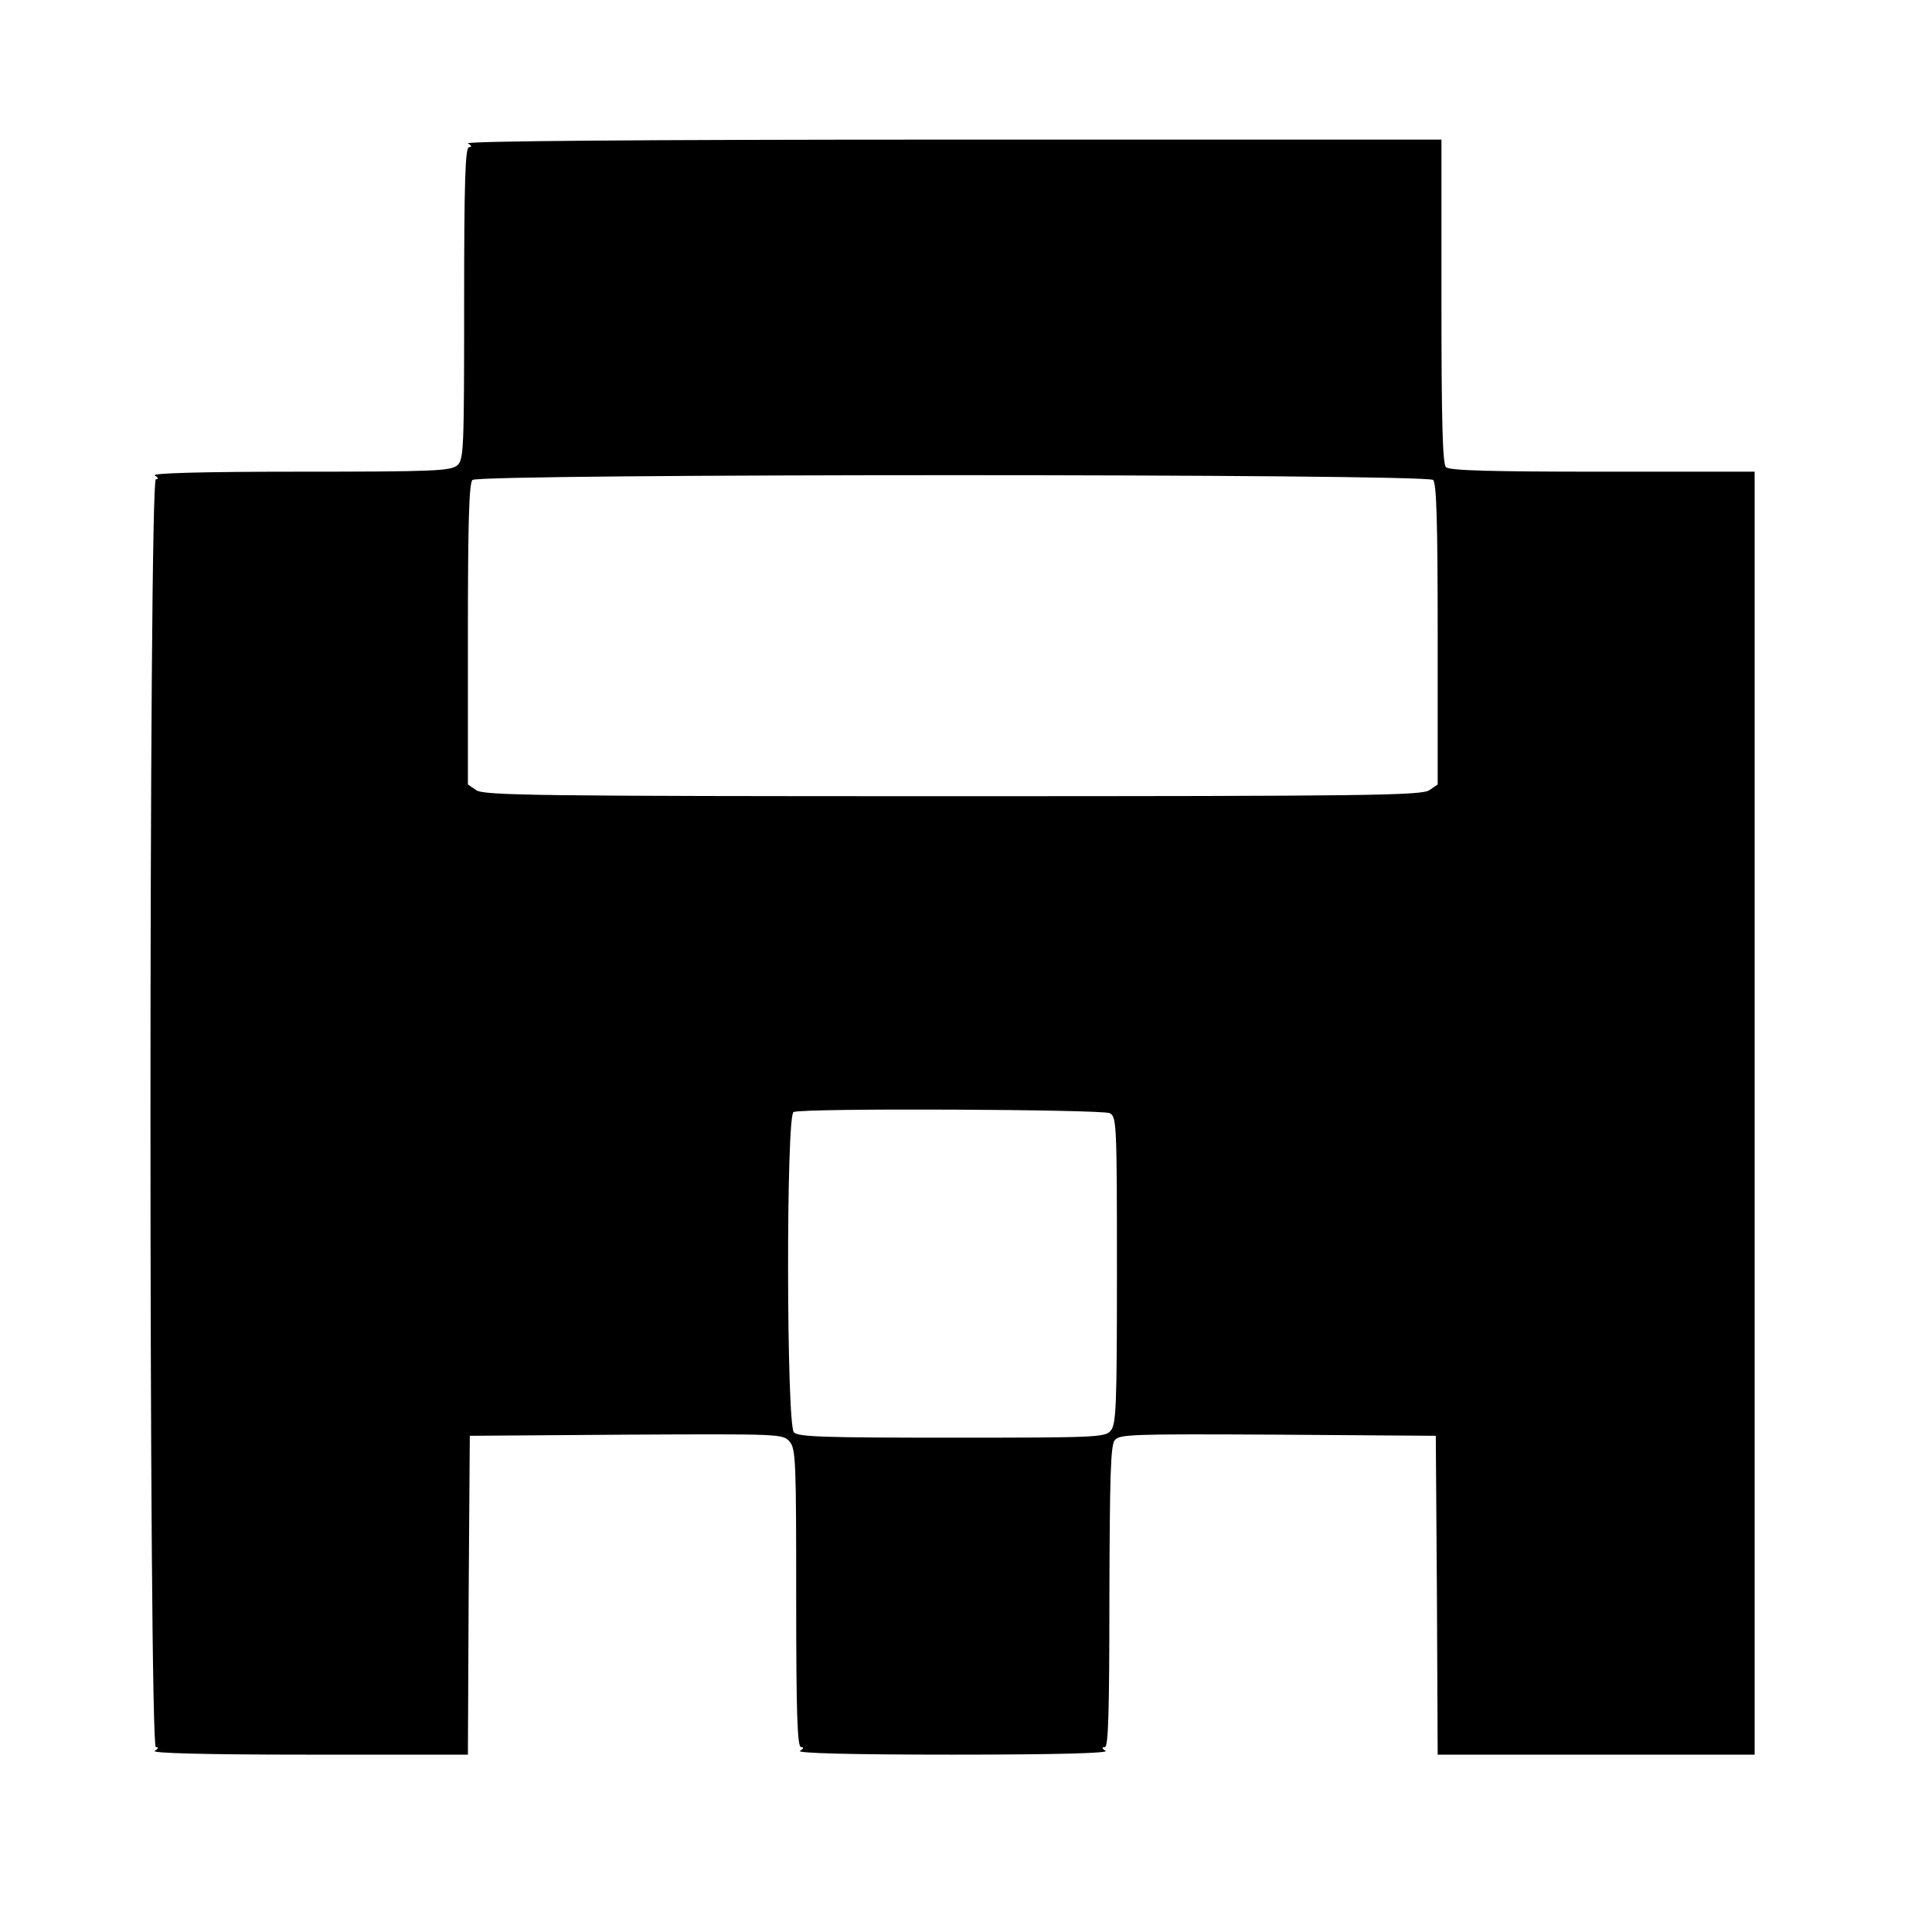 <?xml version="1.0" standalone="no"?>
<!DOCTYPE svg PUBLIC "-//W3C//DTD SVG 20010904//EN"
 "http://www.w3.org/TR/2001/REC-SVG-20010904/DTD/svg10.dtd">
<svg version="1.0" xmlns="http://www.w3.org/2000/svg"
 width="512pt" height="512pt" viewBox="0 0 512 512"
 preserveAspectRatio="xMidYMid meet">
<g transform="translate(0,512) scale(0.1,-0.1)"
fill="#000000" stroke="none">
<path d="M1240 4740 c10 -6 11 -10 3 -10 -10 0 -13 -89 -13 -413 0 -388 -1
-415 -18 -430 -17 -15 -60 -17 -418 -17 -261 0 -394 -4 -384 -10 10 -6 11 -10
3 -10 -19 0 -19 -3360 0 -3360 8 0 7 -4 -3 -10 -10 -6 131 -10 407 -10 l423 0
2 423 3 422 415 3 c413 2 415 2 433 -19 16 -19 17 -55 17 -415 0 -308 3 -394
13 -394 8 0 7 -4 -3 -10 -10 -6 130 -10 405 -10 275 0 415 4 405 10 -10 6 -11
10 -2 10 9 0 12 86 12 398 1 315 3 401 14 415 12 16 42 17 432 15 l419 -3 3
-423 2 -422 420 0 420 0 0 1700 0 1700 -403 0 c-300 0 -406 3 -415 12 -9 9
-12 120 -12 440 l0 428 -1297 0 c-842 0 -1293 -4 -1283 -10z m2558 -892 c9 -9
12 -114 12 -409 l0 -398 -22 -15 c-20 -14 -156 -16 -1263 -16 -1107 0 -1243 2
-1263 16 l-22 15 0 398 c0 295 3 400 12 409 17 17 2529 17 2546 0z m-857
-1678 c18 -10 19 -26 19 -417 0 -364 -2 -408 -17 -425 -15 -17 -41 -18 -420
-18 -337 0 -407 2 -419 14 -20 20 -21 841 -1 849 25 11 818 7 838 -3z"/>
</g>
</svg>
